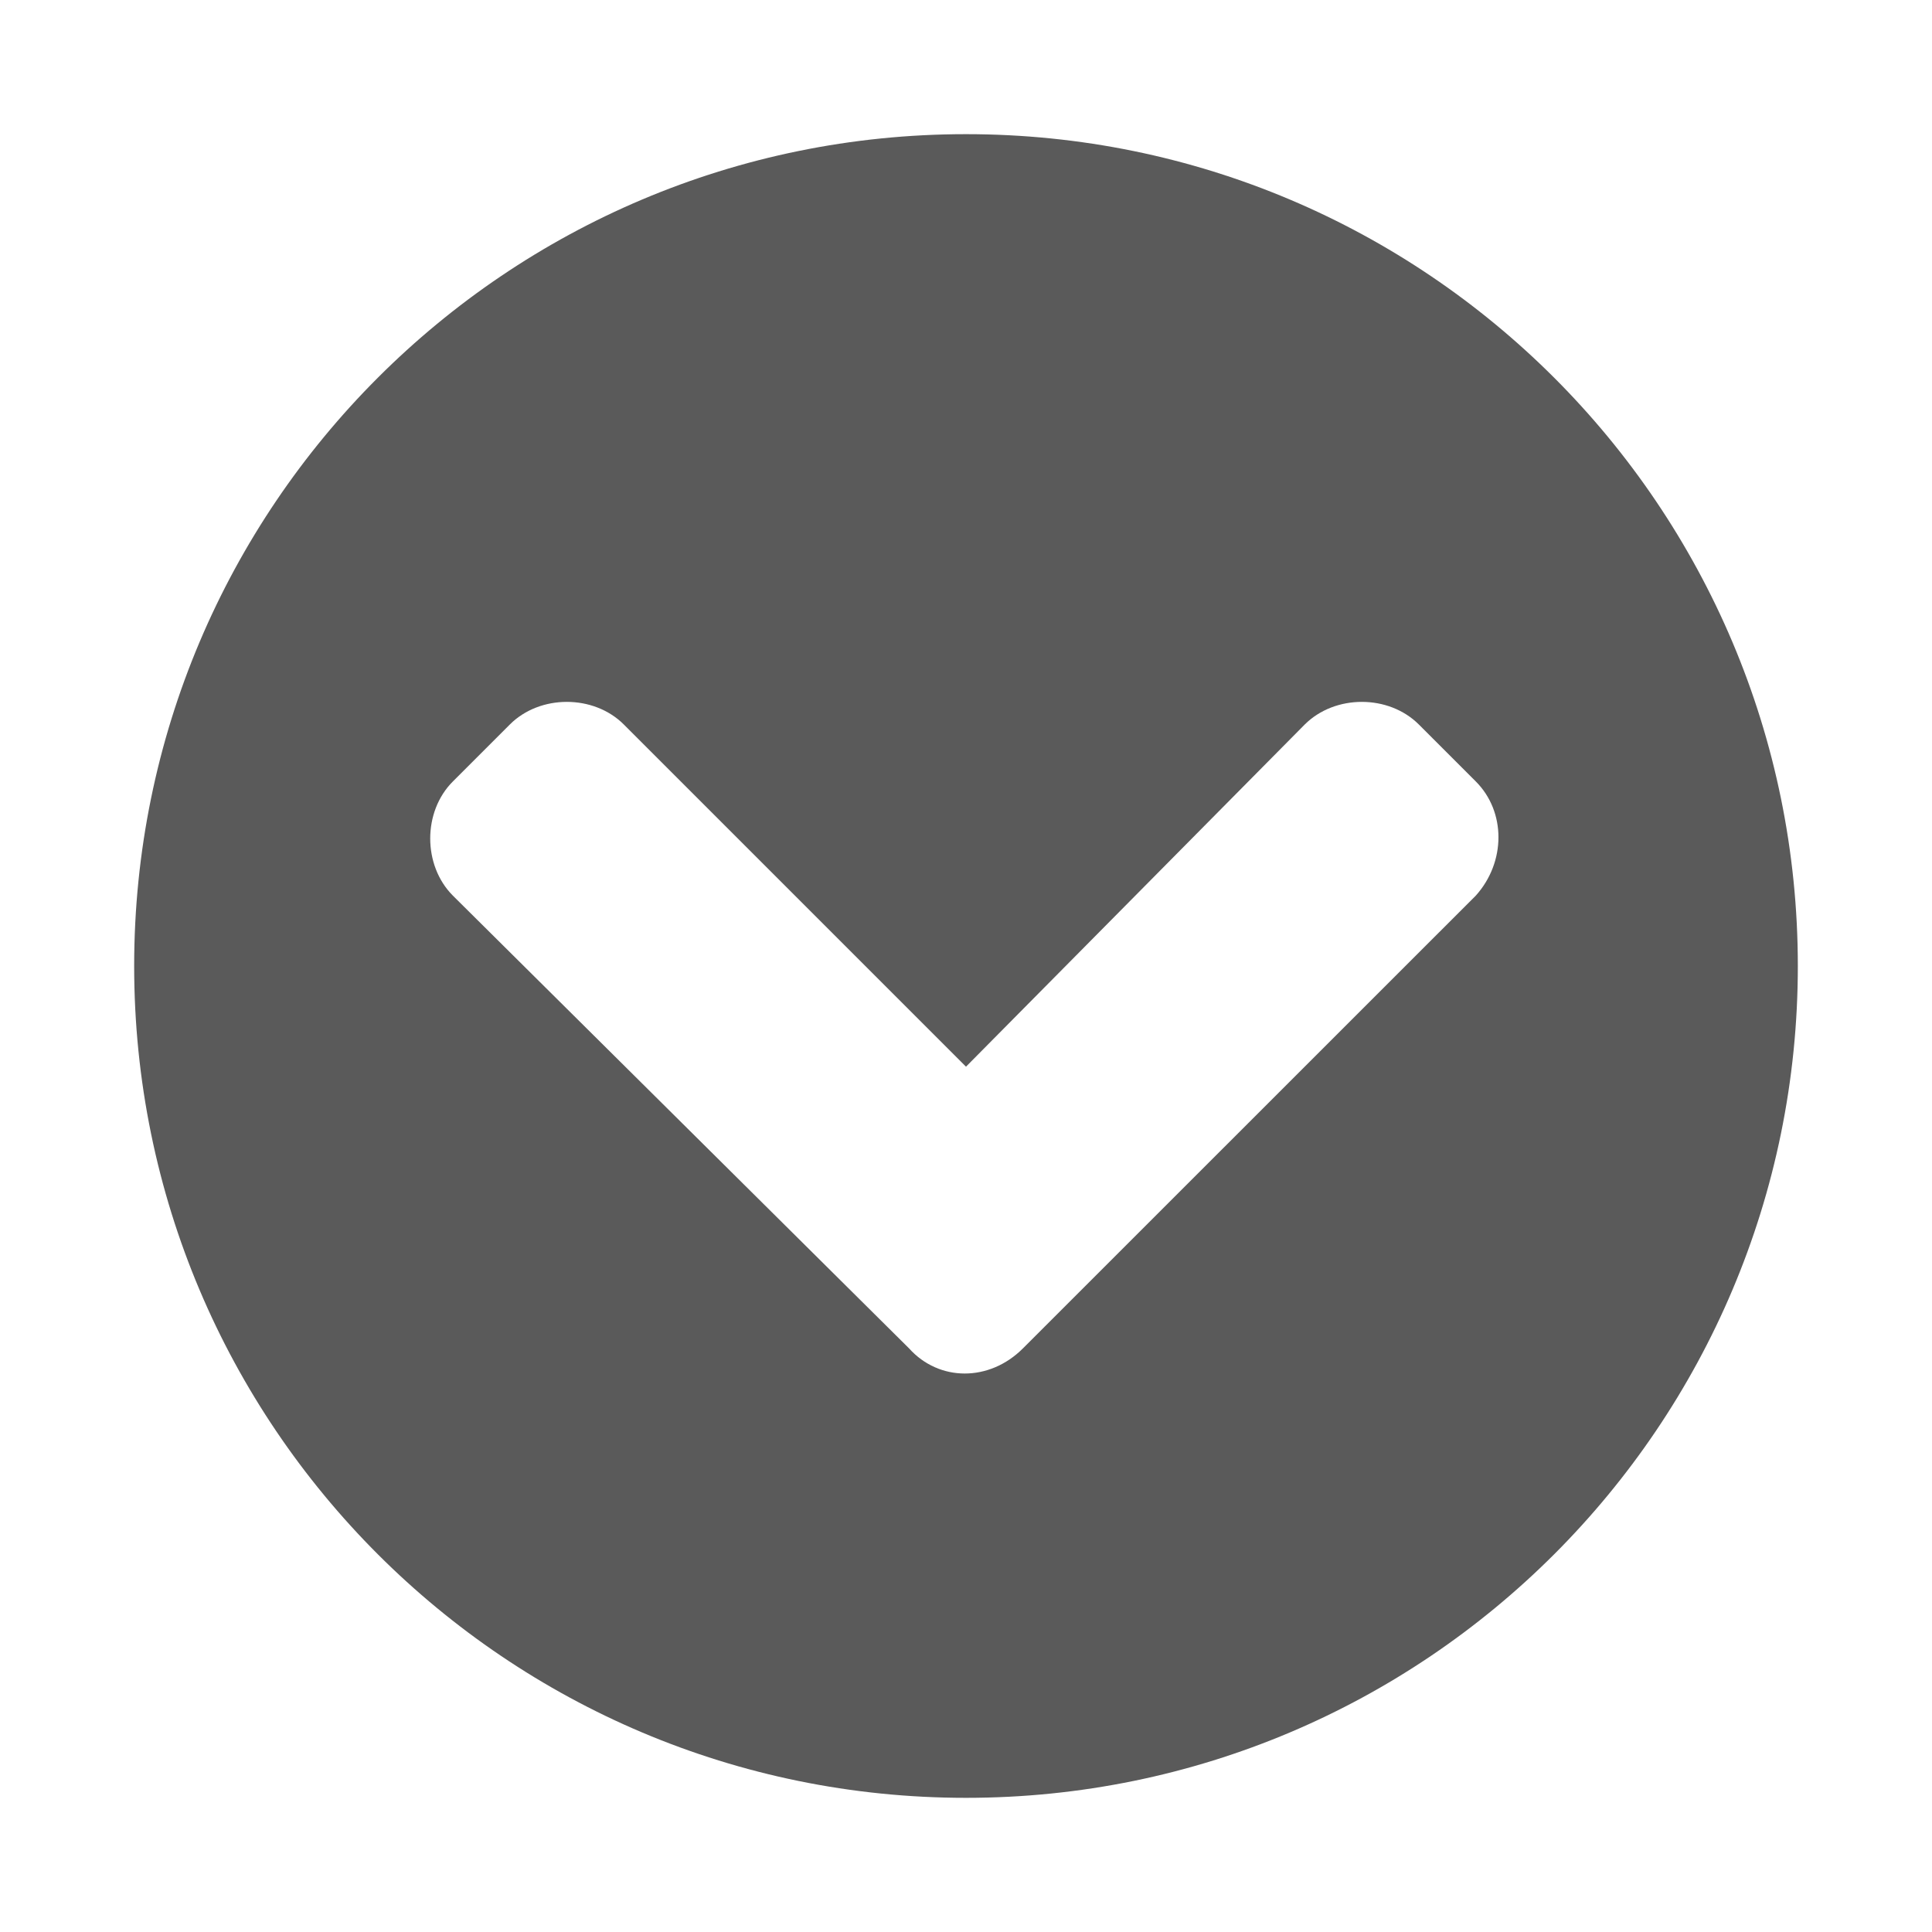 <svg width="18" height="18" viewBox="0 0 18 18" fill="none" xmlns="http://www.w3.org/2000/svg">
<path d="M16.75 9C16.75 13.281 13.281 16.75 9 16.75C4.719 16.75 1.25 13.281 1.25 9C1.25 4.719 4.719 1.25 9 1.25C13.281 1.25 16.75 4.719 16.75 9ZM9.531 12.562L13.75 8.344C14.031 8.031 14.031 7.562 13.75 7.281L13.219 6.75C12.938 6.469 12.438 6.469 12.156 6.75L9 9.938L5.812 6.75C5.531 6.469 5.031 6.469 4.75 6.75L4.219 7.281C3.938 7.562 3.938 8.062 4.219 8.344L8.469 12.562C8.75 12.875 9.219 12.875 9.531 12.562Z" fill="#5A5A5A"/>
</svg>
